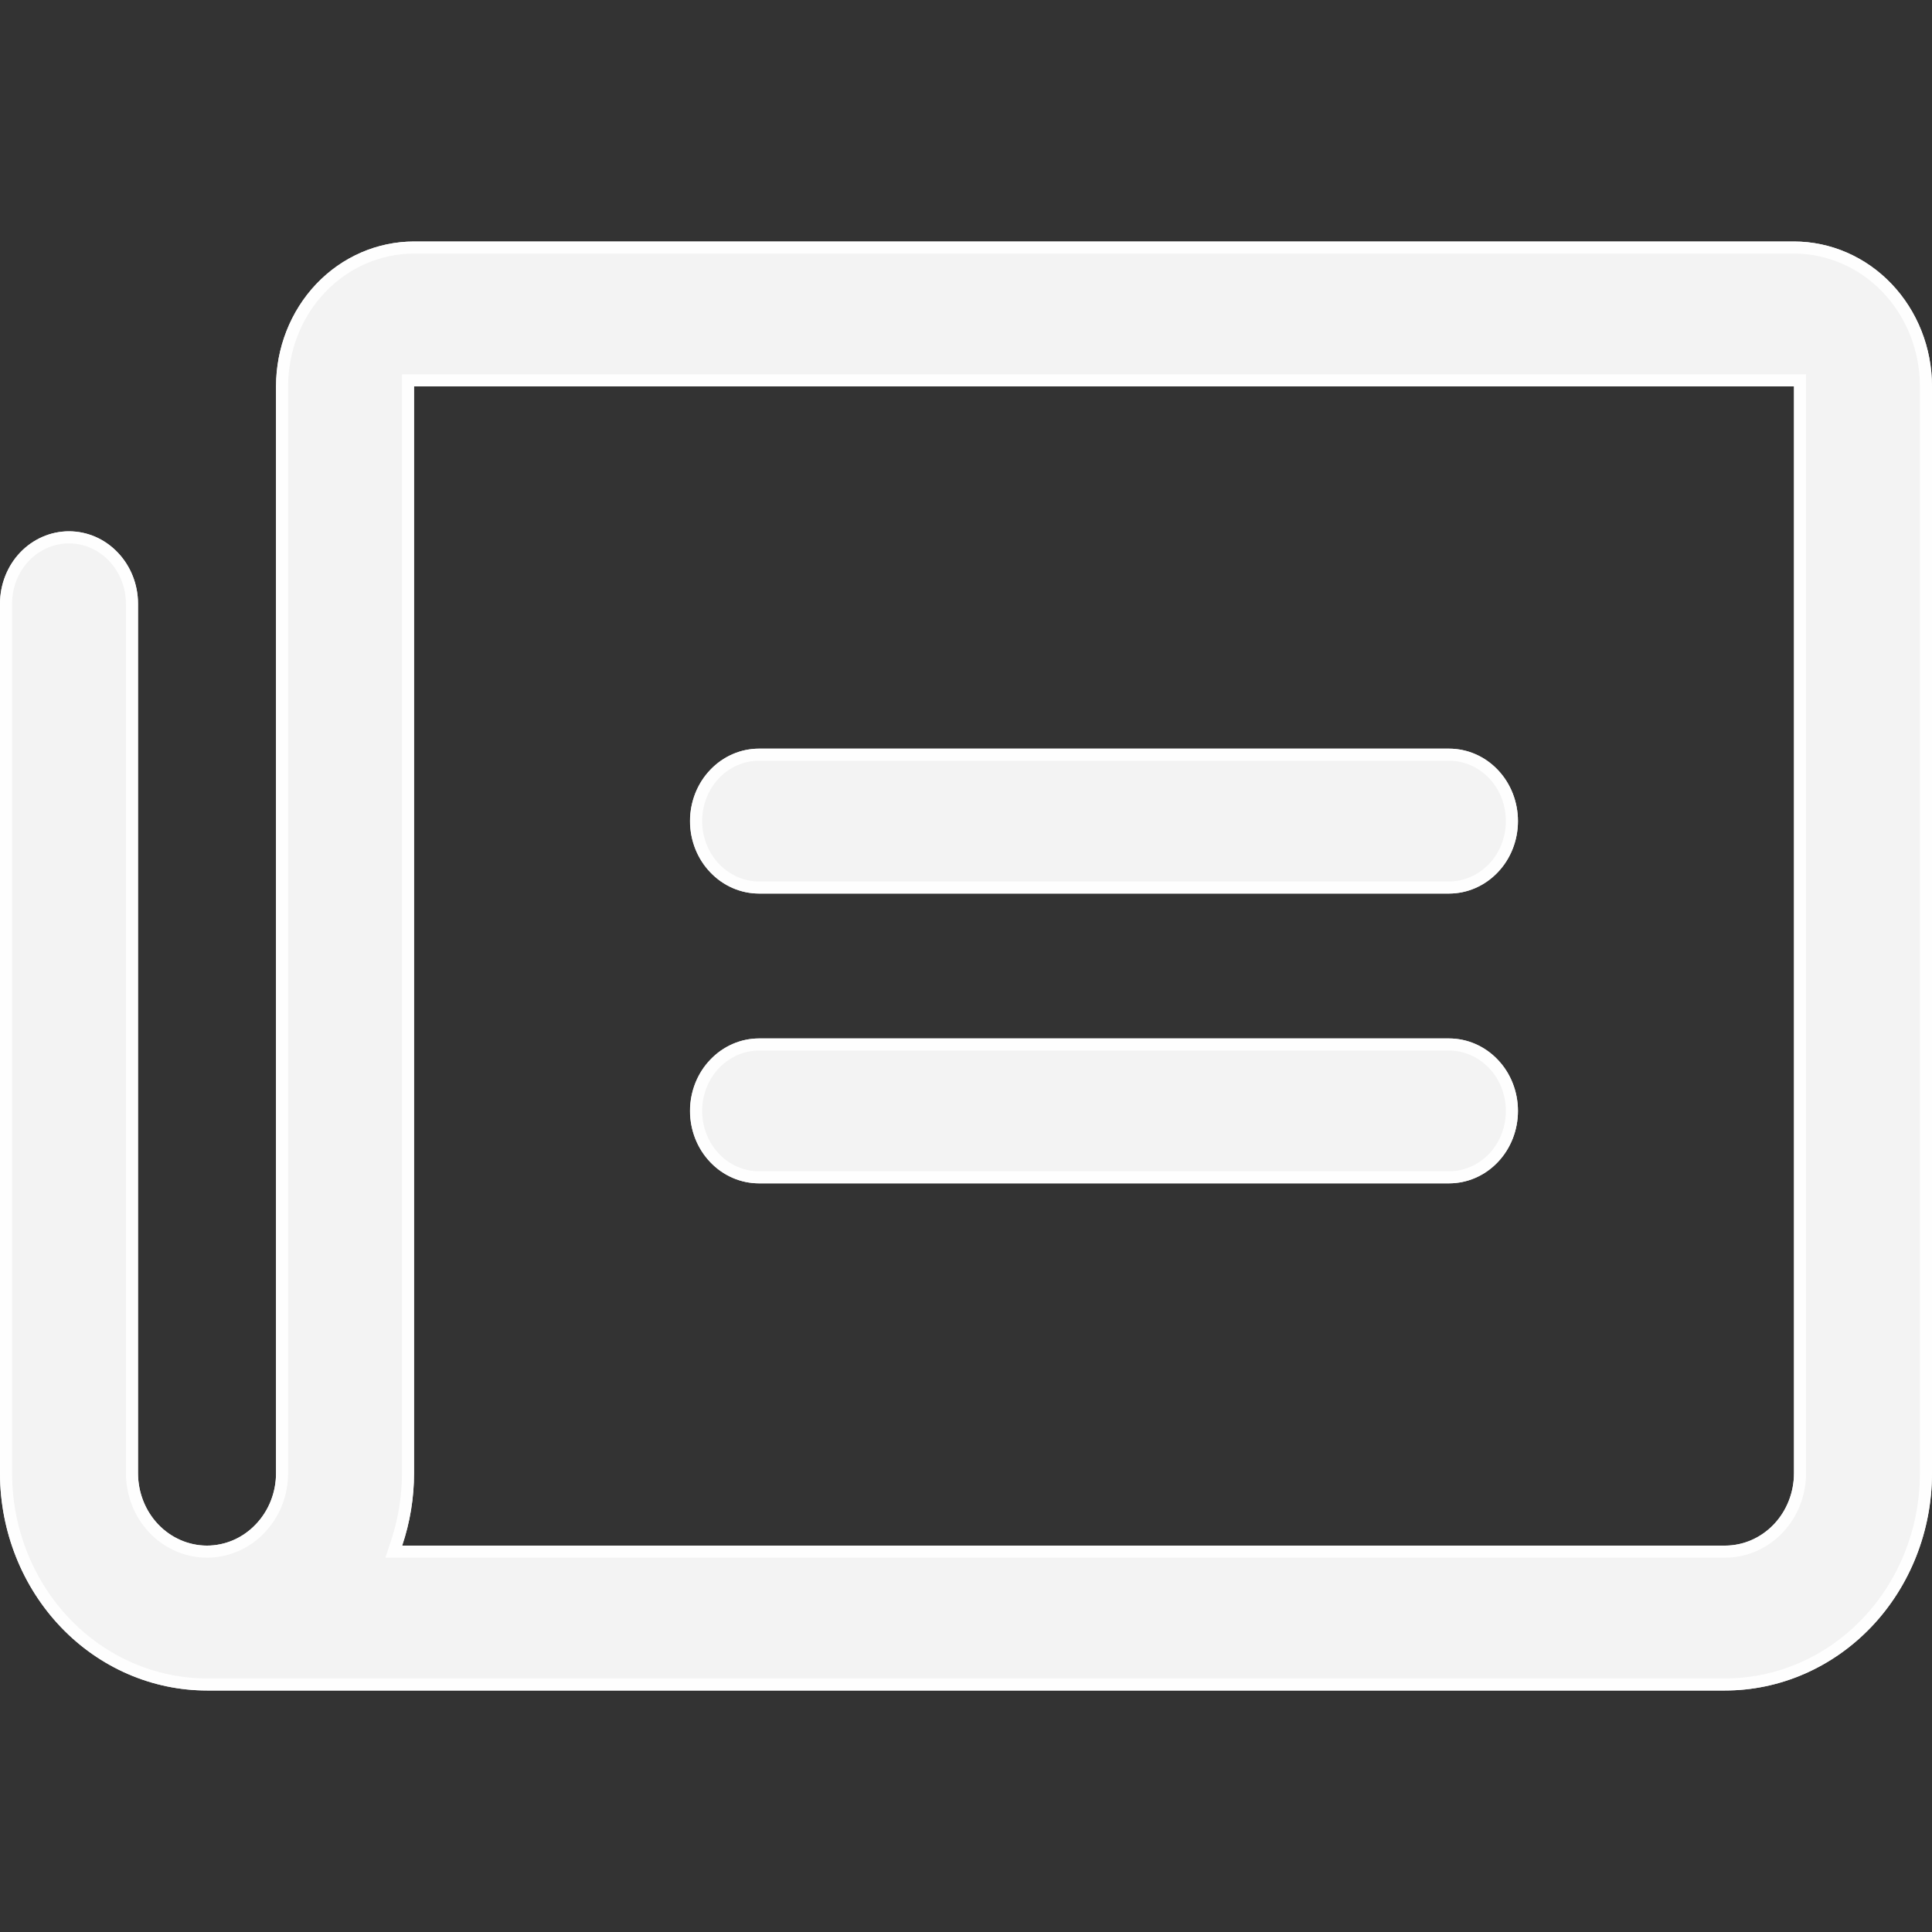 <svg width="16" height="16" viewBox="0 0 16 16" fill="none" xmlns="http://www.w3.org/2000/svg">
<rect x="0" y="0" width="16" height="16" fill="#333333" stroke="none"/>
<g clip-path="url(#clip0_17001_155)">
<path d="M5.714 6.8C5.714 6.641 5.774 6.488 5.882 6.376C5.989 6.263 6.134 6.2 6.286 6.2H12C12.152 6.2 12.297 6.263 12.404 6.376C12.511 6.488 12.571 6.641 12.571 6.8C12.571 6.959 12.511 7.112 12.404 7.224C12.297 7.337 12.152 7.4 12 7.4H6.286C6.134 7.4 5.989 7.337 5.882 7.224C5.774 7.112 5.714 6.959 5.714 6.8ZM6.286 9.8H12C12.152 9.8 12.297 9.737 12.404 9.624C12.511 9.512 12.571 9.359 12.571 9.2C12.571 9.041 12.511 8.888 12.404 8.776C12.297 8.663 12.152 8.6 12 8.6H6.286C6.134 8.6 5.989 8.663 5.882 8.776C5.774 8.888 5.714 9.041 5.714 9.2C5.714 9.359 5.774 9.512 5.882 9.624C5.989 9.737 6.134 9.8 6.286 9.8ZM16 3.2V12.2C16 12.677 15.819 13.135 15.498 13.473C15.176 13.81 14.74 14 14.286 14H1.714C1.261 14 0.826 13.812 0.505 13.476C0.184 13.14 0.002 12.684 0 12.208V5C0 4.841 0.06 4.688 0.167 4.576C0.275 4.463 0.42 4.4 0.571 4.4C0.723 4.4 0.868 4.463 0.975 4.576C1.083 4.688 1.143 4.841 1.143 5V12.2C1.143 12.359 1.203 12.512 1.31 12.624C1.417 12.737 1.563 12.8 1.714 12.8C1.866 12.8 2.011 12.737 2.118 12.624C2.226 12.512 2.286 12.359 2.286 12.2V3.2C2.286 2.882 2.406 2.577 2.62 2.351C2.835 2.126 3.125 2 3.429 2H14.857C15.16 2 15.451 2.126 15.665 2.351C15.88 2.577 16 2.882 16 3.2ZM14.857 3.2H3.429V12.2C3.429 12.404 3.396 12.607 3.331 12.8H14.286C14.437 12.8 14.583 12.737 14.69 12.624C14.797 12.512 14.857 12.359 14.857 12.2V3.2Z" fill="white" fill-opacity="0.94"/>
<path d="M3.429 2.05H14.857C15.146 2.05 15.424 2.171 15.629 2.386C15.834 2.601 15.95 2.894 15.95 3.2V12.2C15.95 12.665 15.774 13.111 15.462 13.438C15.15 13.766 14.727 13.95 14.286 13.95H1.714C1.275 13.95 0.853 13.767 0.541 13.441C0.229 13.115 0.052 12.671 0.05 12.208V5C0.05 4.854 0.105 4.713 0.203 4.61C0.301 4.507 0.434 4.45 0.571 4.45C0.709 4.45 0.841 4.507 0.939 4.61C1.037 4.713 1.093 4.853 1.093 5V12.2C1.093 12.372 1.158 12.537 1.274 12.659C1.391 12.781 1.549 12.85 1.714 12.85C1.879 12.85 2.038 12.781 2.154 12.659C2.271 12.537 2.336 12.372 2.336 12.2V3.2C2.336 2.894 2.451 2.601 2.656 2.386C2.861 2.17 3.14 2.05 3.429 2.05ZM3.379 12.2C3.379 12.399 3.346 12.597 3.283 12.784L3.261 12.85H14.286C14.451 12.85 14.609 12.781 14.726 12.659C14.842 12.537 14.907 12.372 14.907 12.2V3.15H3.379V12.2ZM6.286 8.65H12C12.137 8.65 12.27 8.708 12.368 8.811C12.466 8.913 12.521 9.054 12.521 9.2C12.521 9.347 12.466 9.487 12.368 9.59C12.27 9.693 12.137 9.75 12 9.75H6.286C6.149 9.75 6.016 9.693 5.918 9.59C5.82 9.487 5.765 9.347 5.765 9.2C5.765 9.054 5.82 8.914 5.918 8.811C6.016 8.708 6.149 8.65 6.286 8.65ZM6.286 6.25H12C12.137 6.25 12.27 6.307 12.368 6.41C12.466 6.513 12.521 6.653 12.521 6.8C12.521 6.946 12.466 7.087 12.368 7.189C12.27 7.292 12.137 7.35 12 7.35H6.286C6.149 7.35 6.016 7.292 5.918 7.189C5.82 7.086 5.765 6.946 5.765 6.8C5.765 6.653 5.82 6.513 5.918 6.41C6.016 6.307 6.149 6.25 6.286 6.25Z" stroke="white" stroke-opacity="0.94" stroke-width="0.1"/>
</g>
<defs>
<clipPath id="clip0_17001_155">
<rect width="16" height="16" fill="white"/>
</clipPath>
</defs>
</svg>
